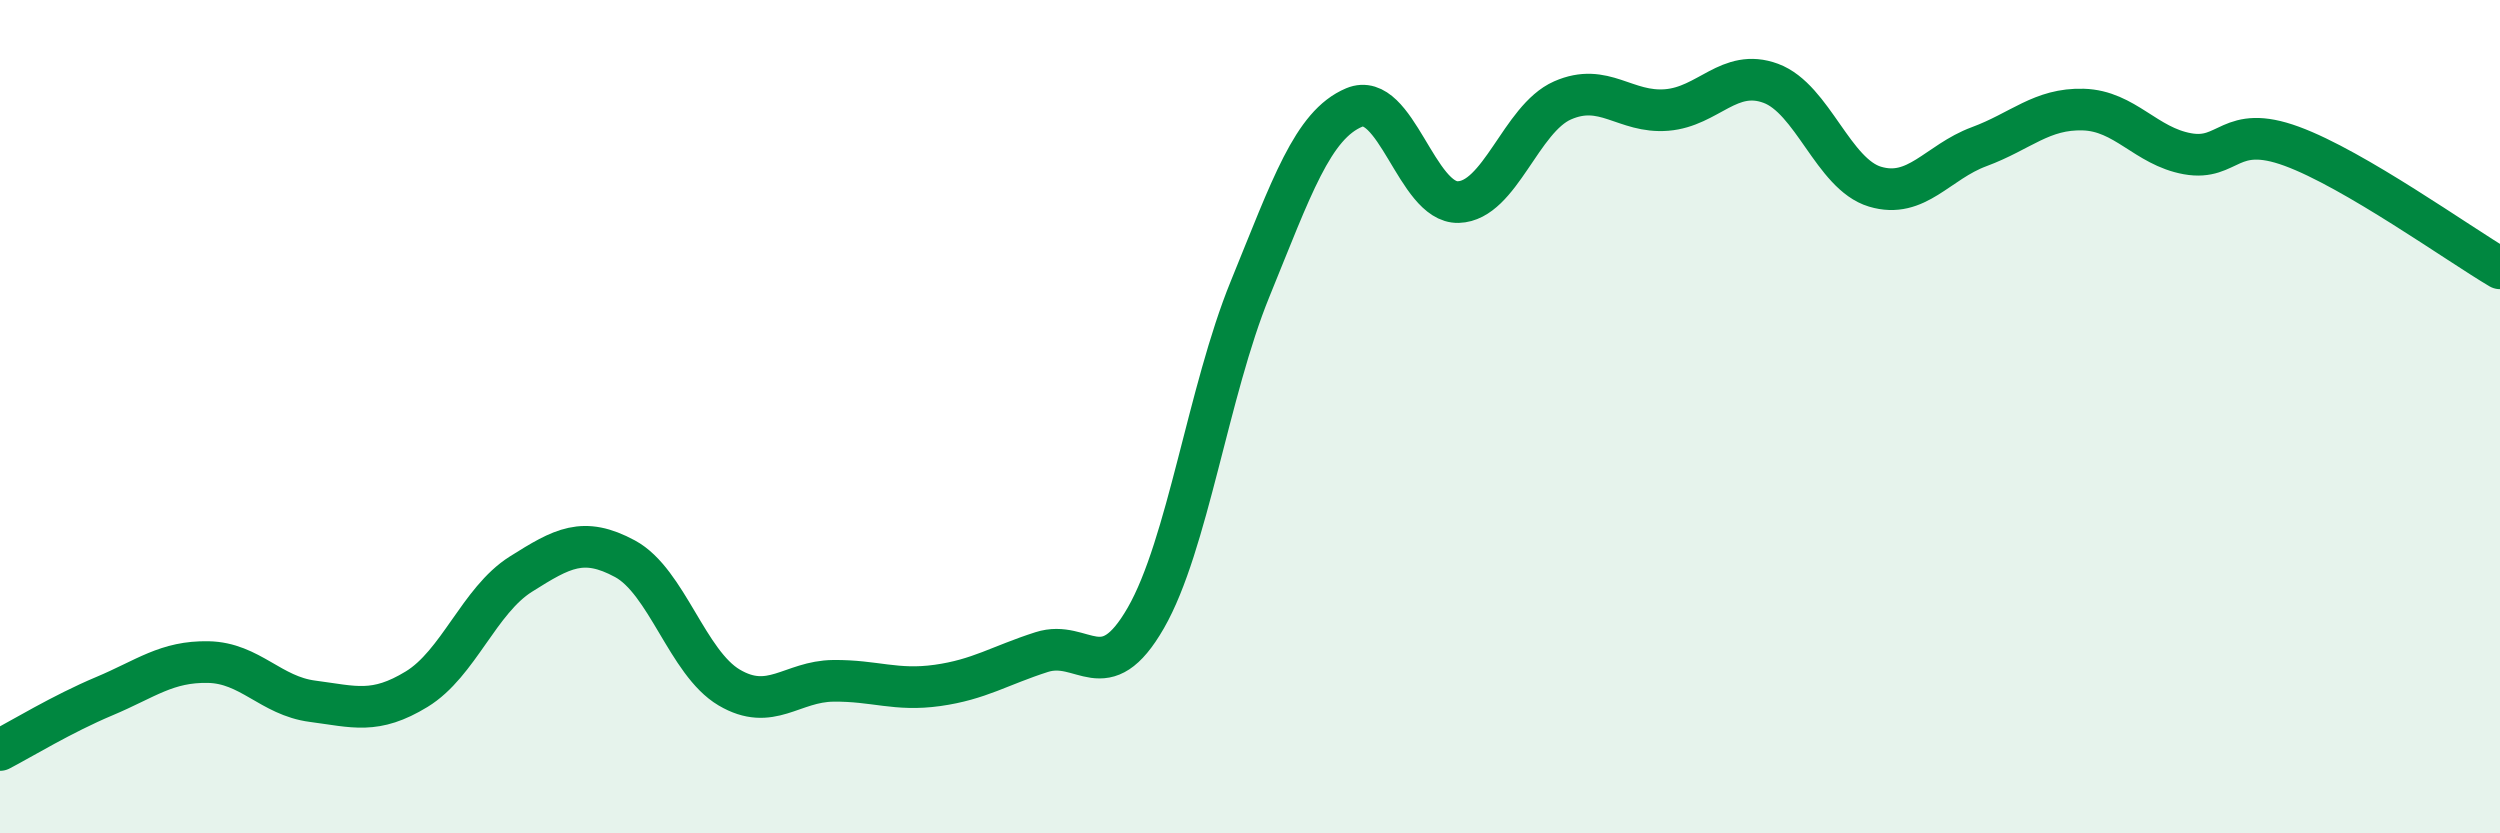 
    <svg width="60" height="20" viewBox="0 0 60 20" xmlns="http://www.w3.org/2000/svg">
      <path
        d="M 0,18 C 0.5,17.74 1.5,17.13 2.5,16.71 C 3.5,16.29 4,15.87 5,15.89 C 6,15.91 6.5,16.7 7.5,16.83 C 8.5,16.96 9,17.15 10,16.54 C 11,15.93 11.5,14.41 12.5,13.78 C 13.5,13.15 14,12.87 15,13.41 C 16,13.95 16.5,15.91 17.5,16.5 C 18.5,17.09 19,16.35 20,16.34 C 21,16.33 21.5,16.59 22.5,16.45 C 23.5,16.31 24,15.97 25,15.65 C 26,15.33 26.5,16.57 27.5,14.83 C 28.5,13.09 29,9.39 30,6.94 C 31,4.49 31.5,3 32.5,2.58 C 33.5,2.16 34,4.88 35,4.85 C 36,4.82 36.5,2.85 37.5,2.41 C 38.5,1.97 39,2.72 40,2.64 C 41,2.56 41.5,1.63 42.5,2 C 43.5,2.37 44,4.18 45,4.48 C 46,4.78 46.5,3.89 47.5,3.52 C 48.5,3.15 49,2.6 50,2.63 C 51,2.66 51.5,3.51 52.5,3.69 C 53.5,3.87 53.5,2.96 55,3.51 C 56.5,4.06 59,5.85 60,6.44L60 20L0 20Z"
        fill="#008740"
        opacity="0.1"
        stroke-linecap="round"
        stroke-linejoin="round"
      />
      <path
        d="M 0,18 C 0.5,17.74 1.5,17.13 2.5,16.71 C 3.5,16.29 4,15.87 5,15.89 C 6,15.91 6.5,16.7 7.5,16.83 C 8.5,16.96 9,17.15 10,16.54 C 11,15.93 11.5,14.41 12.5,13.78 C 13.5,13.15 14,12.87 15,13.41 C 16,13.95 16.5,15.91 17.5,16.5 C 18.5,17.09 19,16.35 20,16.34 C 21,16.33 21.5,16.59 22.5,16.45 C 23.5,16.31 24,15.97 25,15.65 C 26,15.33 26.5,16.57 27.5,14.83 C 28.5,13.09 29,9.39 30,6.94 C 31,4.49 31.5,3 32.5,2.58 C 33.5,2.16 34,4.88 35,4.85 C 36,4.82 36.5,2.85 37.5,2.41 C 38.5,1.97 39,2.72 40,2.64 C 41,2.56 41.5,1.63 42.5,2 C 43.5,2.37 44,4.18 45,4.48 C 46,4.78 46.5,3.89 47.5,3.52 C 48.5,3.15 49,2.6 50,2.63 C 51,2.66 51.5,3.51 52.5,3.69 C 53.5,3.87 53.5,2.96 55,3.51 C 56.5,4.06 59,5.85 60,6.44"
        stroke="#008740"
        stroke-width="1"
        fill="none"
        stroke-linecap="round"
        stroke-linejoin="round"
      />
    </svg>
  
